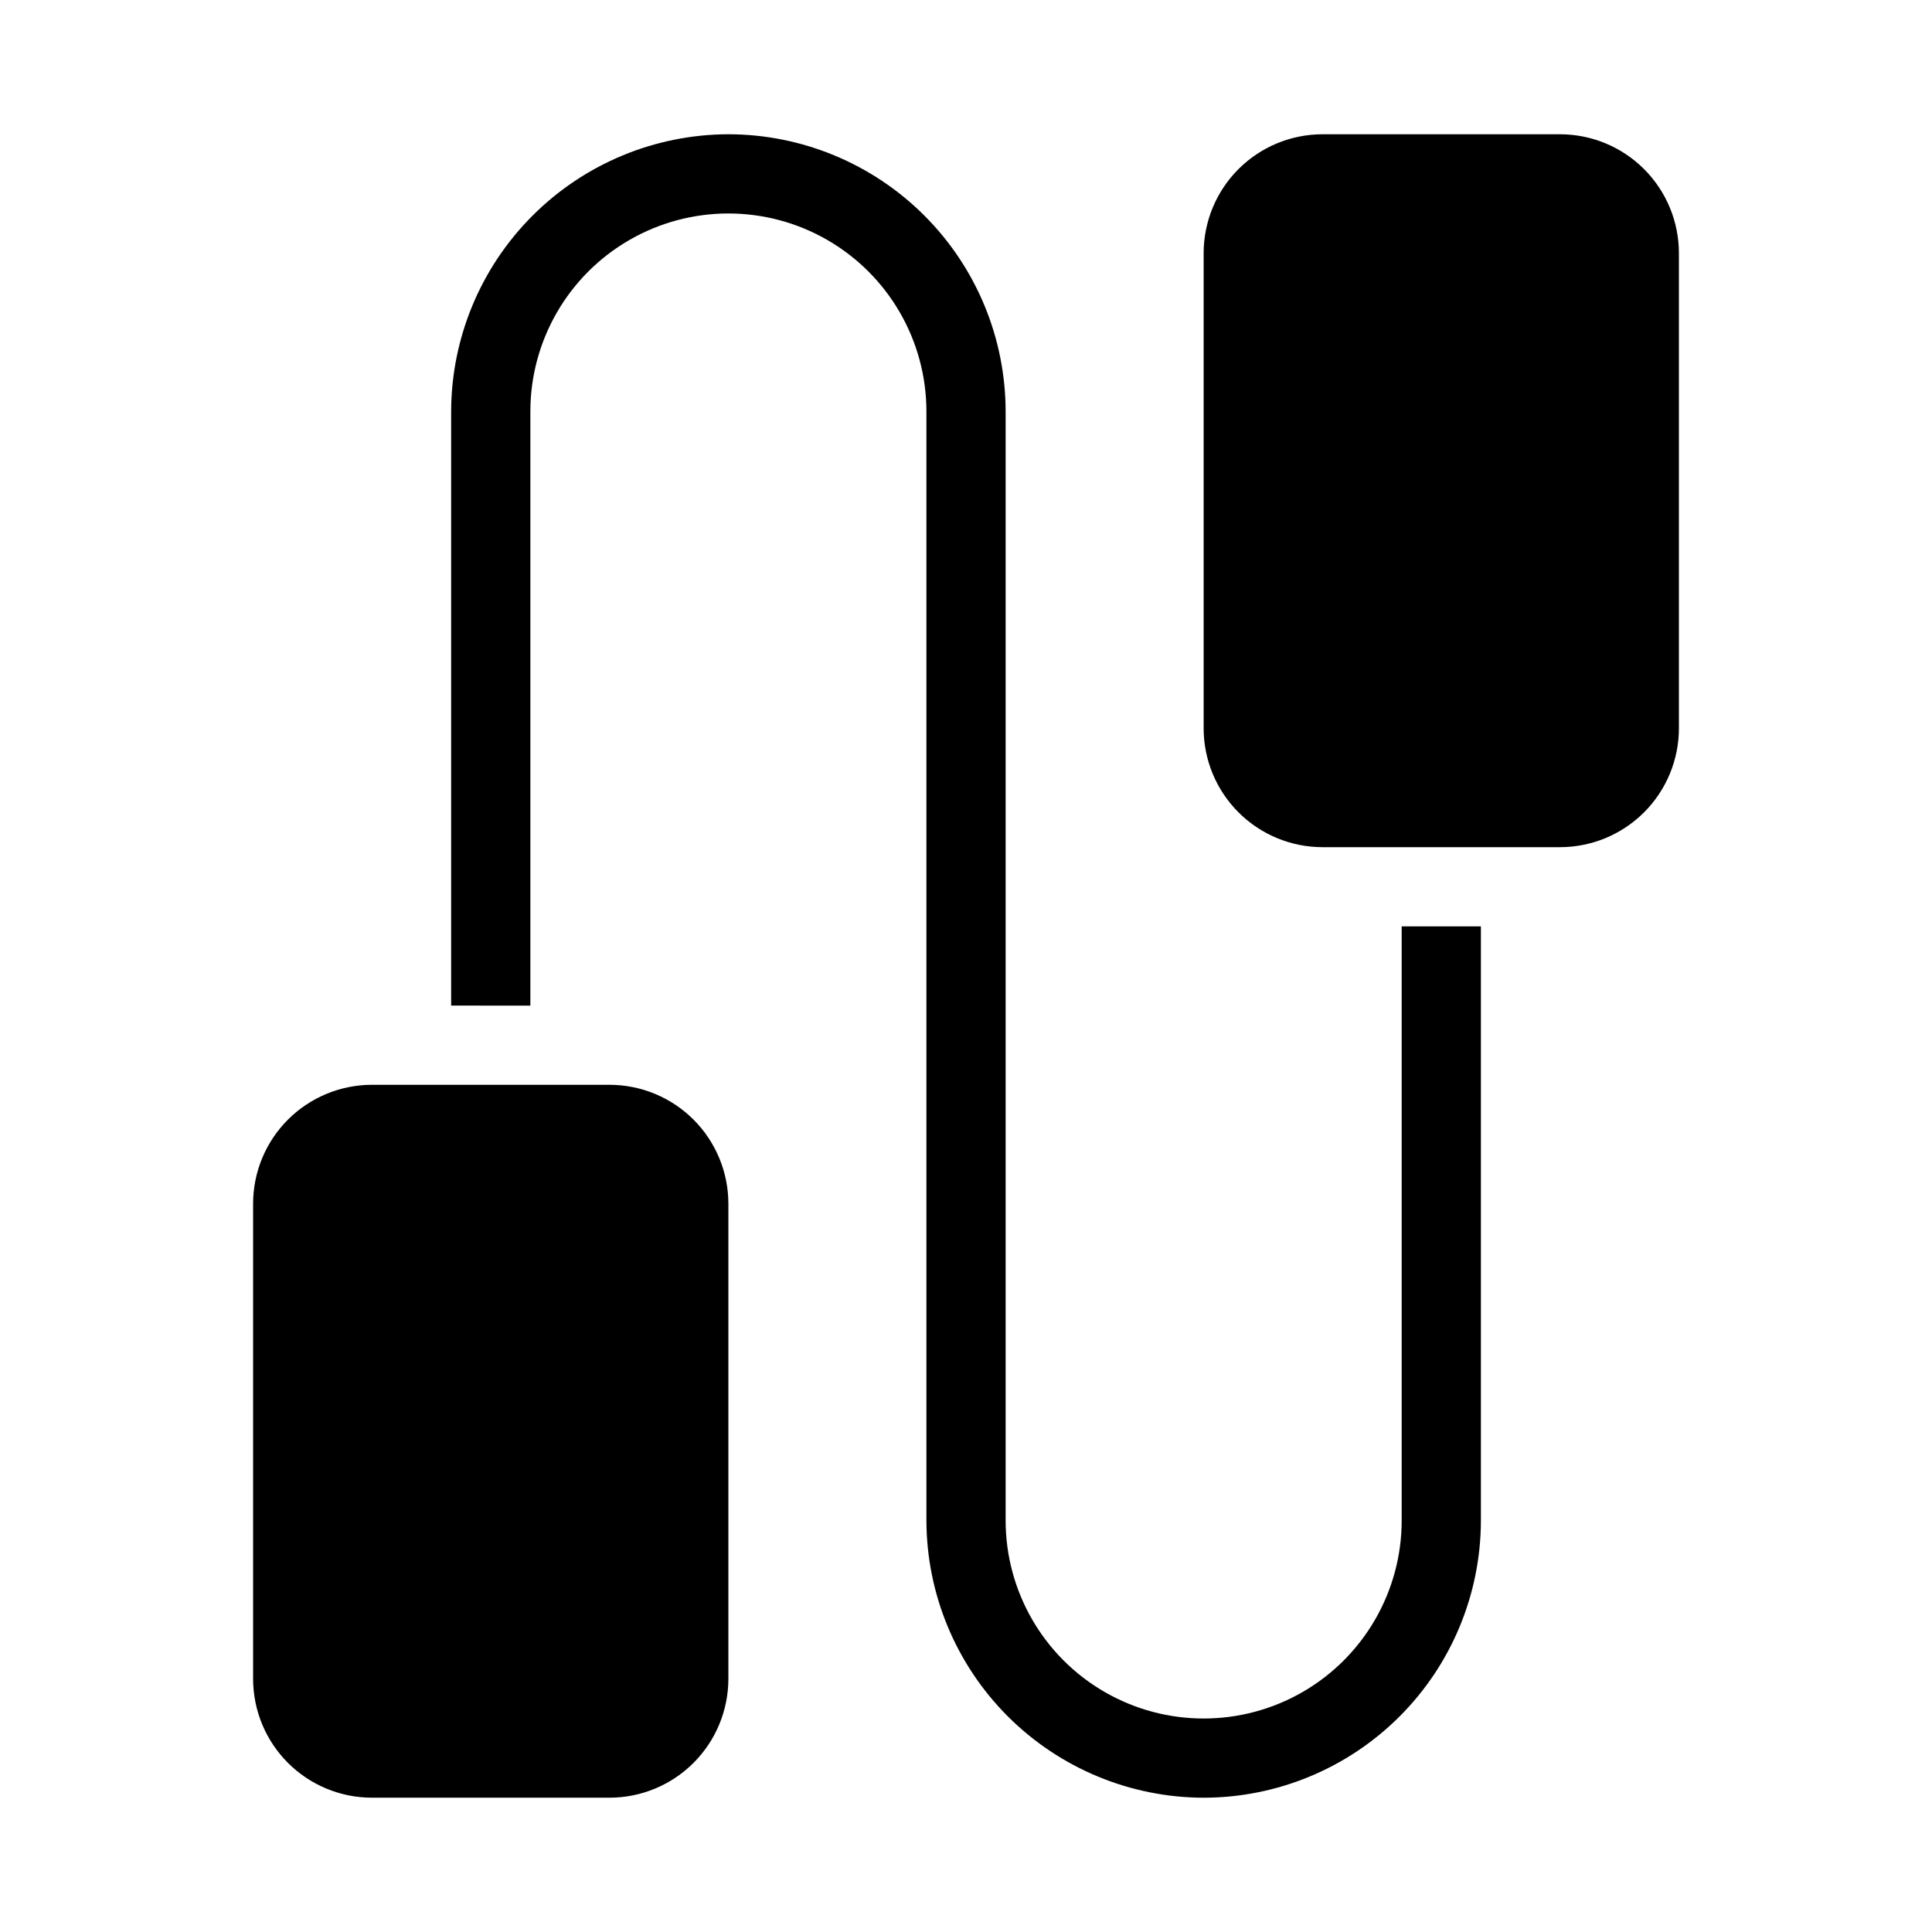 <?xml version="1.0" encoding="UTF-8"?>
<!-- Uploaded to: SVG Find, www.svgrepo.com, Generator: SVG Find Mixer Tools -->
<svg fill="#000000" width="800px" height="800px" version="1.1" viewBox="144 144 512 512" xmlns="http://www.w3.org/2000/svg">
 <path d="m305.54 620.41h-62.977c-8.348-0.008-16.352-3.328-22.258-9.23-5.902-5.906-9.223-13.906-9.23-22.258v-125.95c0.008-8.352 3.328-16.355 9.23-22.258 5.906-5.902 13.91-9.223 22.258-9.23h62.977c8.348 0.008 16.352 3.328 22.254 9.23 5.902 5.902 9.223 13.906 9.234 22.258v125.95c-0.012 8.352-3.332 16.352-9.234 22.258-5.902 5.902-13.906 9.223-22.254 9.23zm251.9-251.9h-62.977c-8.348-0.012-16.352-3.332-22.254-9.234-5.902-5.902-9.223-13.906-9.23-22.254v-125.95c0.008-8.348 3.328-16.352 9.23-22.254 5.902-5.906 13.906-9.227 22.254-9.234h62.977c8.352 0.008 16.355 3.328 22.258 9.234 5.902 5.902 9.223 13.906 9.23 22.254v125.95c-0.008 8.348-3.328 16.352-9.23 22.254-5.902 5.902-13.906 9.223-22.258 9.234zm-272.89 41.984v-157.44c0-18.75 10-36.074 26.238-45.449s36.242-9.375 52.48 0 26.242 26.699 26.242 45.449v293.89c0.043 19.473 7.801 38.137 21.566 51.906 13.77 13.766 32.434 21.523 51.906 21.566 19.477-0.02 38.152-7.769 51.926-21.543 13.777-13.773 21.523-32.449 21.543-51.93v-157.44h-20.992v157.44c0 18.75-10 36.074-26.238 45.449-16.238 9.375-36.242 9.375-52.48 0s-26.238-26.699-26.238-45.449v-293.89c-0.023-19.48-7.769-38.156-21.543-51.93-13.777-13.773-32.453-21.523-51.93-21.543-19.473 0.047-38.137 7.801-51.902 21.57-13.77 13.77-21.527 32.43-21.57 51.902v157.44z"/>
</svg>